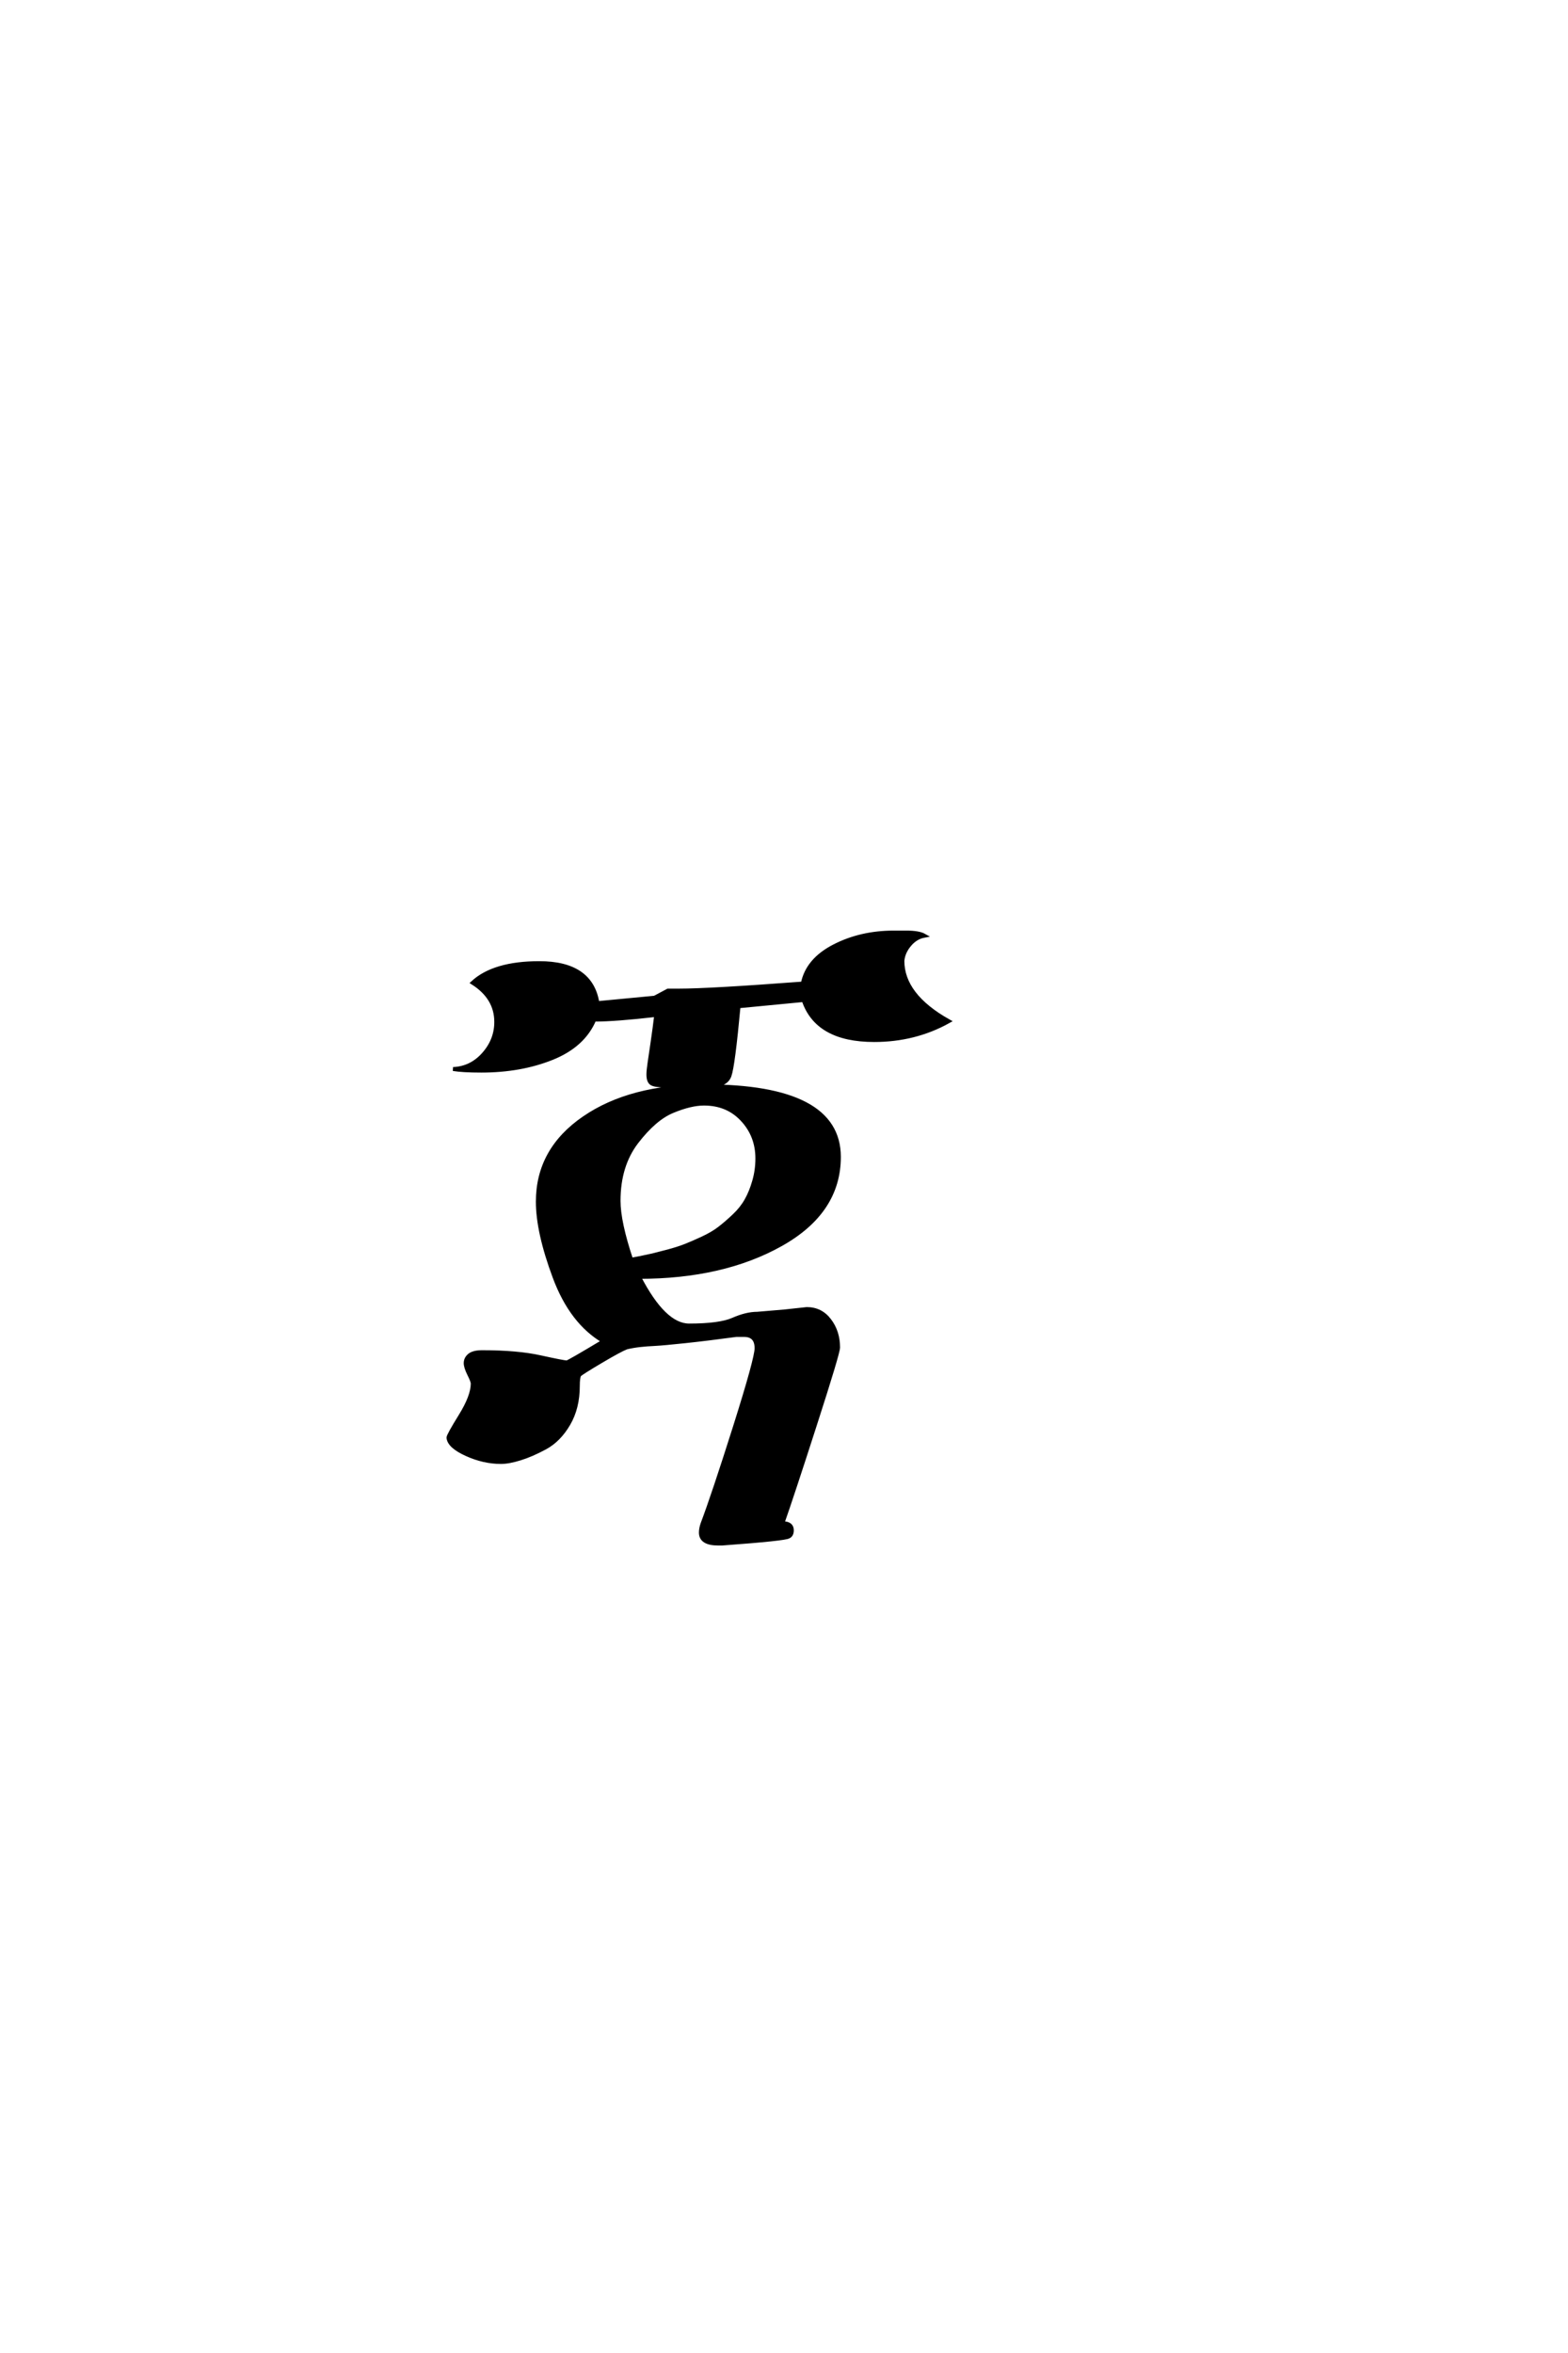 <?xml version='1.0' encoding='UTF-8'?>
<!DOCTYPE svg PUBLIC "-//W3C//DTD SVG 1.0//EN"
    "http://www.w3.org/TR/2001/REC-SVG-20010904/DTD/svg10.dtd">

<svg xmlns='http://www.w3.org/2000/svg' version='1.0'
     width='40.0' height='60.0'>

 <g transform='scale(0.1 -0.1) translate(110.0 -370.0)'>
  <path d='M27.594 124.406
Q40.797 124.406 42.406 114.203
L57 115.594
L60.406 117.406
Q60.406 117.406 63.203 117.406
Q71 117.406 94.797 119.203
Q96 125.203 102.797 128.703
Q109.594 132.203 118 132.203
L121.203 132.203
Q124.406 132.203 125.797 131.406
Q123.594 131 122 129.094
Q120.406 127.203 120.203 125
Q120.203 116.203 132 109.594
Q123.406 104.797 113 104.797
Q98.406 104.797 95 115
L78.406 113.406
Q77 98.203 76.094 95.703
Q75.203 93.203 71 93.203
L59.797 93.203
Q57.203 93.203 56.297 93.703
Q55.406 94.203 55.406 96
Q55.406 97 55.703 99
Q56 101 56.5 104.391
Q57 107.797 57.406 111.203
Q47 110 41.594 110
Q38.797 103.406 30.797 100.203
Q22.797 97 12.797 97
Q8 97 5.594 97.406
Q10.203 97.594 13.391 101.188
Q16.594 104.797 16.594 109.406
Q16.594 115.594 10.594 119.406
Q16 124.406 27.594 124.406
Q16 124.406 27.594 124.406
M13 25.203
Q22 25.203 27.891 23.891
Q33.797 22.594 34.594 22.594
Q35 22.594 44 28
Q35.797 32.797 31.5 44.297
Q27.203 55.797 27.203 63.594
Q27.203 76.797 39 84.891
Q50.797 93 69.797 93
Q104 93 104 75
Q104 61 89.203 52.703
Q74.406 44.406 53 44.406
Q59.406 32 65.797 32
Q73.594 32 77 33.5
Q80.406 35 83.203 35
L90.203 35.594
Q95.594 36.203 95.797 36.203
Q99.406 36.203 101.594 33.297
Q103.797 30.406 103.797 26.406
Q103.797 25 97.891 6.703
Q92 -11.594 89.594 -18.406
Q92 -18.406 92 -20.203
Q92 -21.406 91.203 -21.797
Q90.406 -22.406 74.203 -23.594
L73.203 -23.594
Q68.797 -23.594 68.797 -20.797
Q68.797 -19.797 69.203 -18.594
Q72 -11.203 77.5 6.188
Q83 23.594 83 26.203
Q83 29.594 79.797 29.594
L77.797 29.594
Q70.406 28.594 64.797 28
Q59.203 27.406 57.094 27.297
Q55 27.203 53.203 27
Q51.406 26.797 49.797 26.406
Q48.203 25.797 43.297 22.891
Q38.406 20 37.797 19.406
Q37.406 18.797 37.406 16.594
Q37.406 11 35 6.891
Q32.594 2.797 29.094 0.891
Q25.594 -1 22.688 -1.891
Q19.797 -2.797 17.797 -2.797
Q13.406 -2.797 9 -0.797
Q4.594 1.203 4.406 3.406
Q4.406 4 7.5 9
Q10.594 14 10.594 17.203
Q10.594 17.797 9.688 19.594
Q8.797 21.406 8.797 22.406
Q8.797 23.594 9.797 24.406
Q10.797 25.203 13 25.203
Q10.797 25.203 13 25.203
M69.594 88.594
Q66.203 88.594 61.594 86.688
Q57 84.797 52.391 78.797
Q47.797 72.797 47.797 63.797
Q47.797 58.406 51 48.797
Q51.203 48.797 53.203 49.188
Q55.203 49.594 56.5 49.891
Q57.797 50.203 60.391 50.891
Q63 51.594 64.797 52.297
Q66.594 53 69.188 54.203
Q71.797 55.406 73.594 56.797
Q75.406 58.203 77.297 60
Q79.203 61.797 80.391 63.891
Q81.594 66 82.391 68.797
Q83.203 71.594 83.203 74.594
Q83.203 80.406 79.391 84.5
Q75.594 88.594 69.594 88.594
'
        style='fill: #000000; stroke: #000000'/>

 </g>
</svg>
